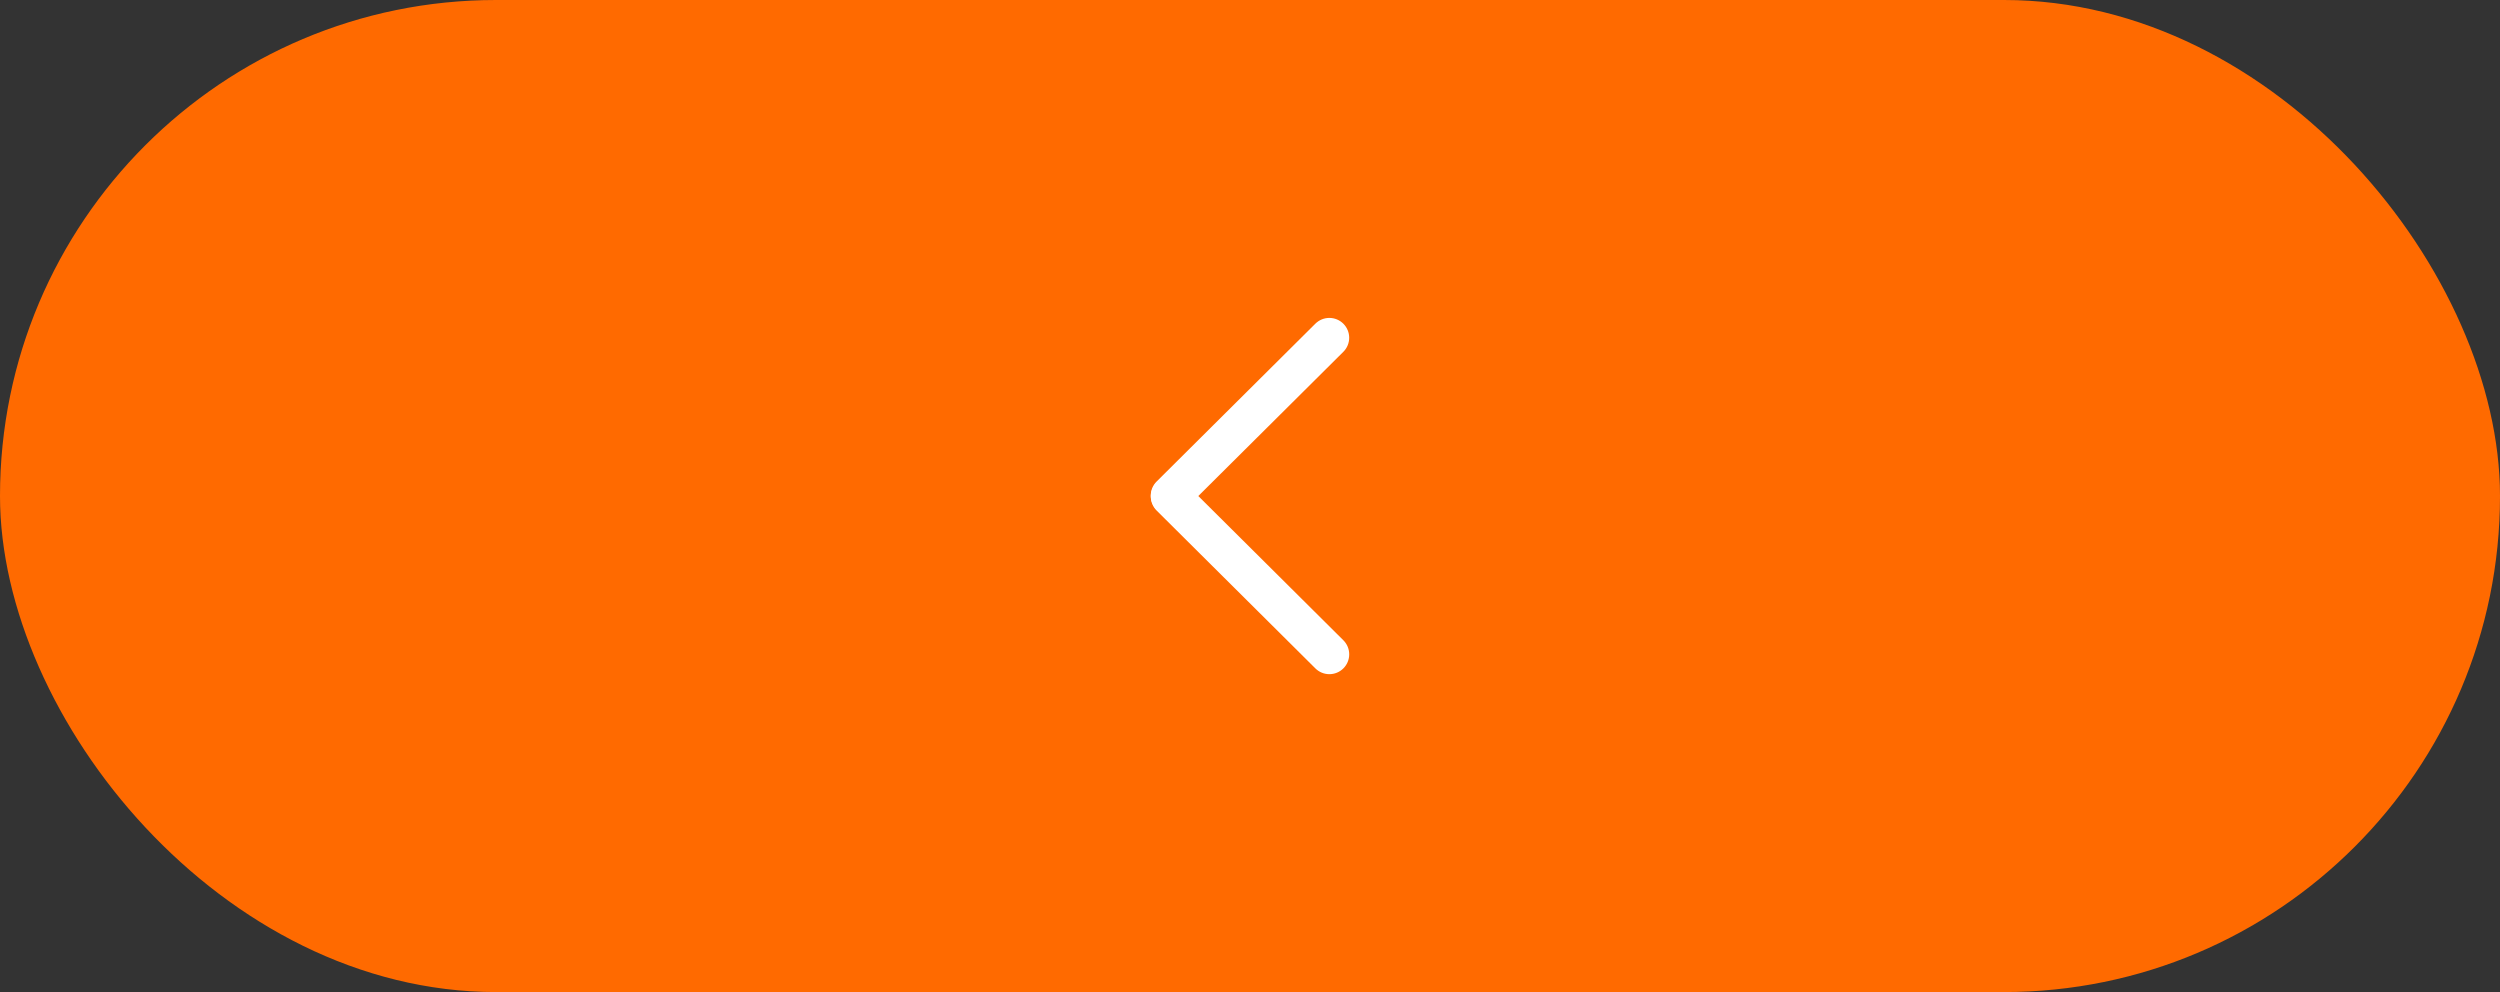 <svg id="left" xmlns="http://www.w3.org/2000/svg" width="126" height="50" viewBox="0 0 126 50">
    <rect x="0" y="0" width="126" height="50" fill="#333333" stroke="none"/>
    <defs>
        <style>
            .cls-2{fill:none;stroke:#fff;stroke-linecap:round;stroke-width:2px}
        </style>
    </defs>
    <rect id="사각형_45" data-name="사각형 45" width="126" height="50" rx="25" style="fill:#FF6A00"/>
    <g id="_" data-name="&lt;" transform="translate(14.121 -702.356)">
        <path id="선_5" data-name="선 5" class="cls-2" transform="rotate(45 -841.912 423.48)" d="M.032 0 0 11.282"/>
        <path id="선_6" data-name="선 6" class="cls-2" transform="rotate(-45 900.464 309.516)" d="m0 0 .032 11.282"/>
    </g>
</svg>
